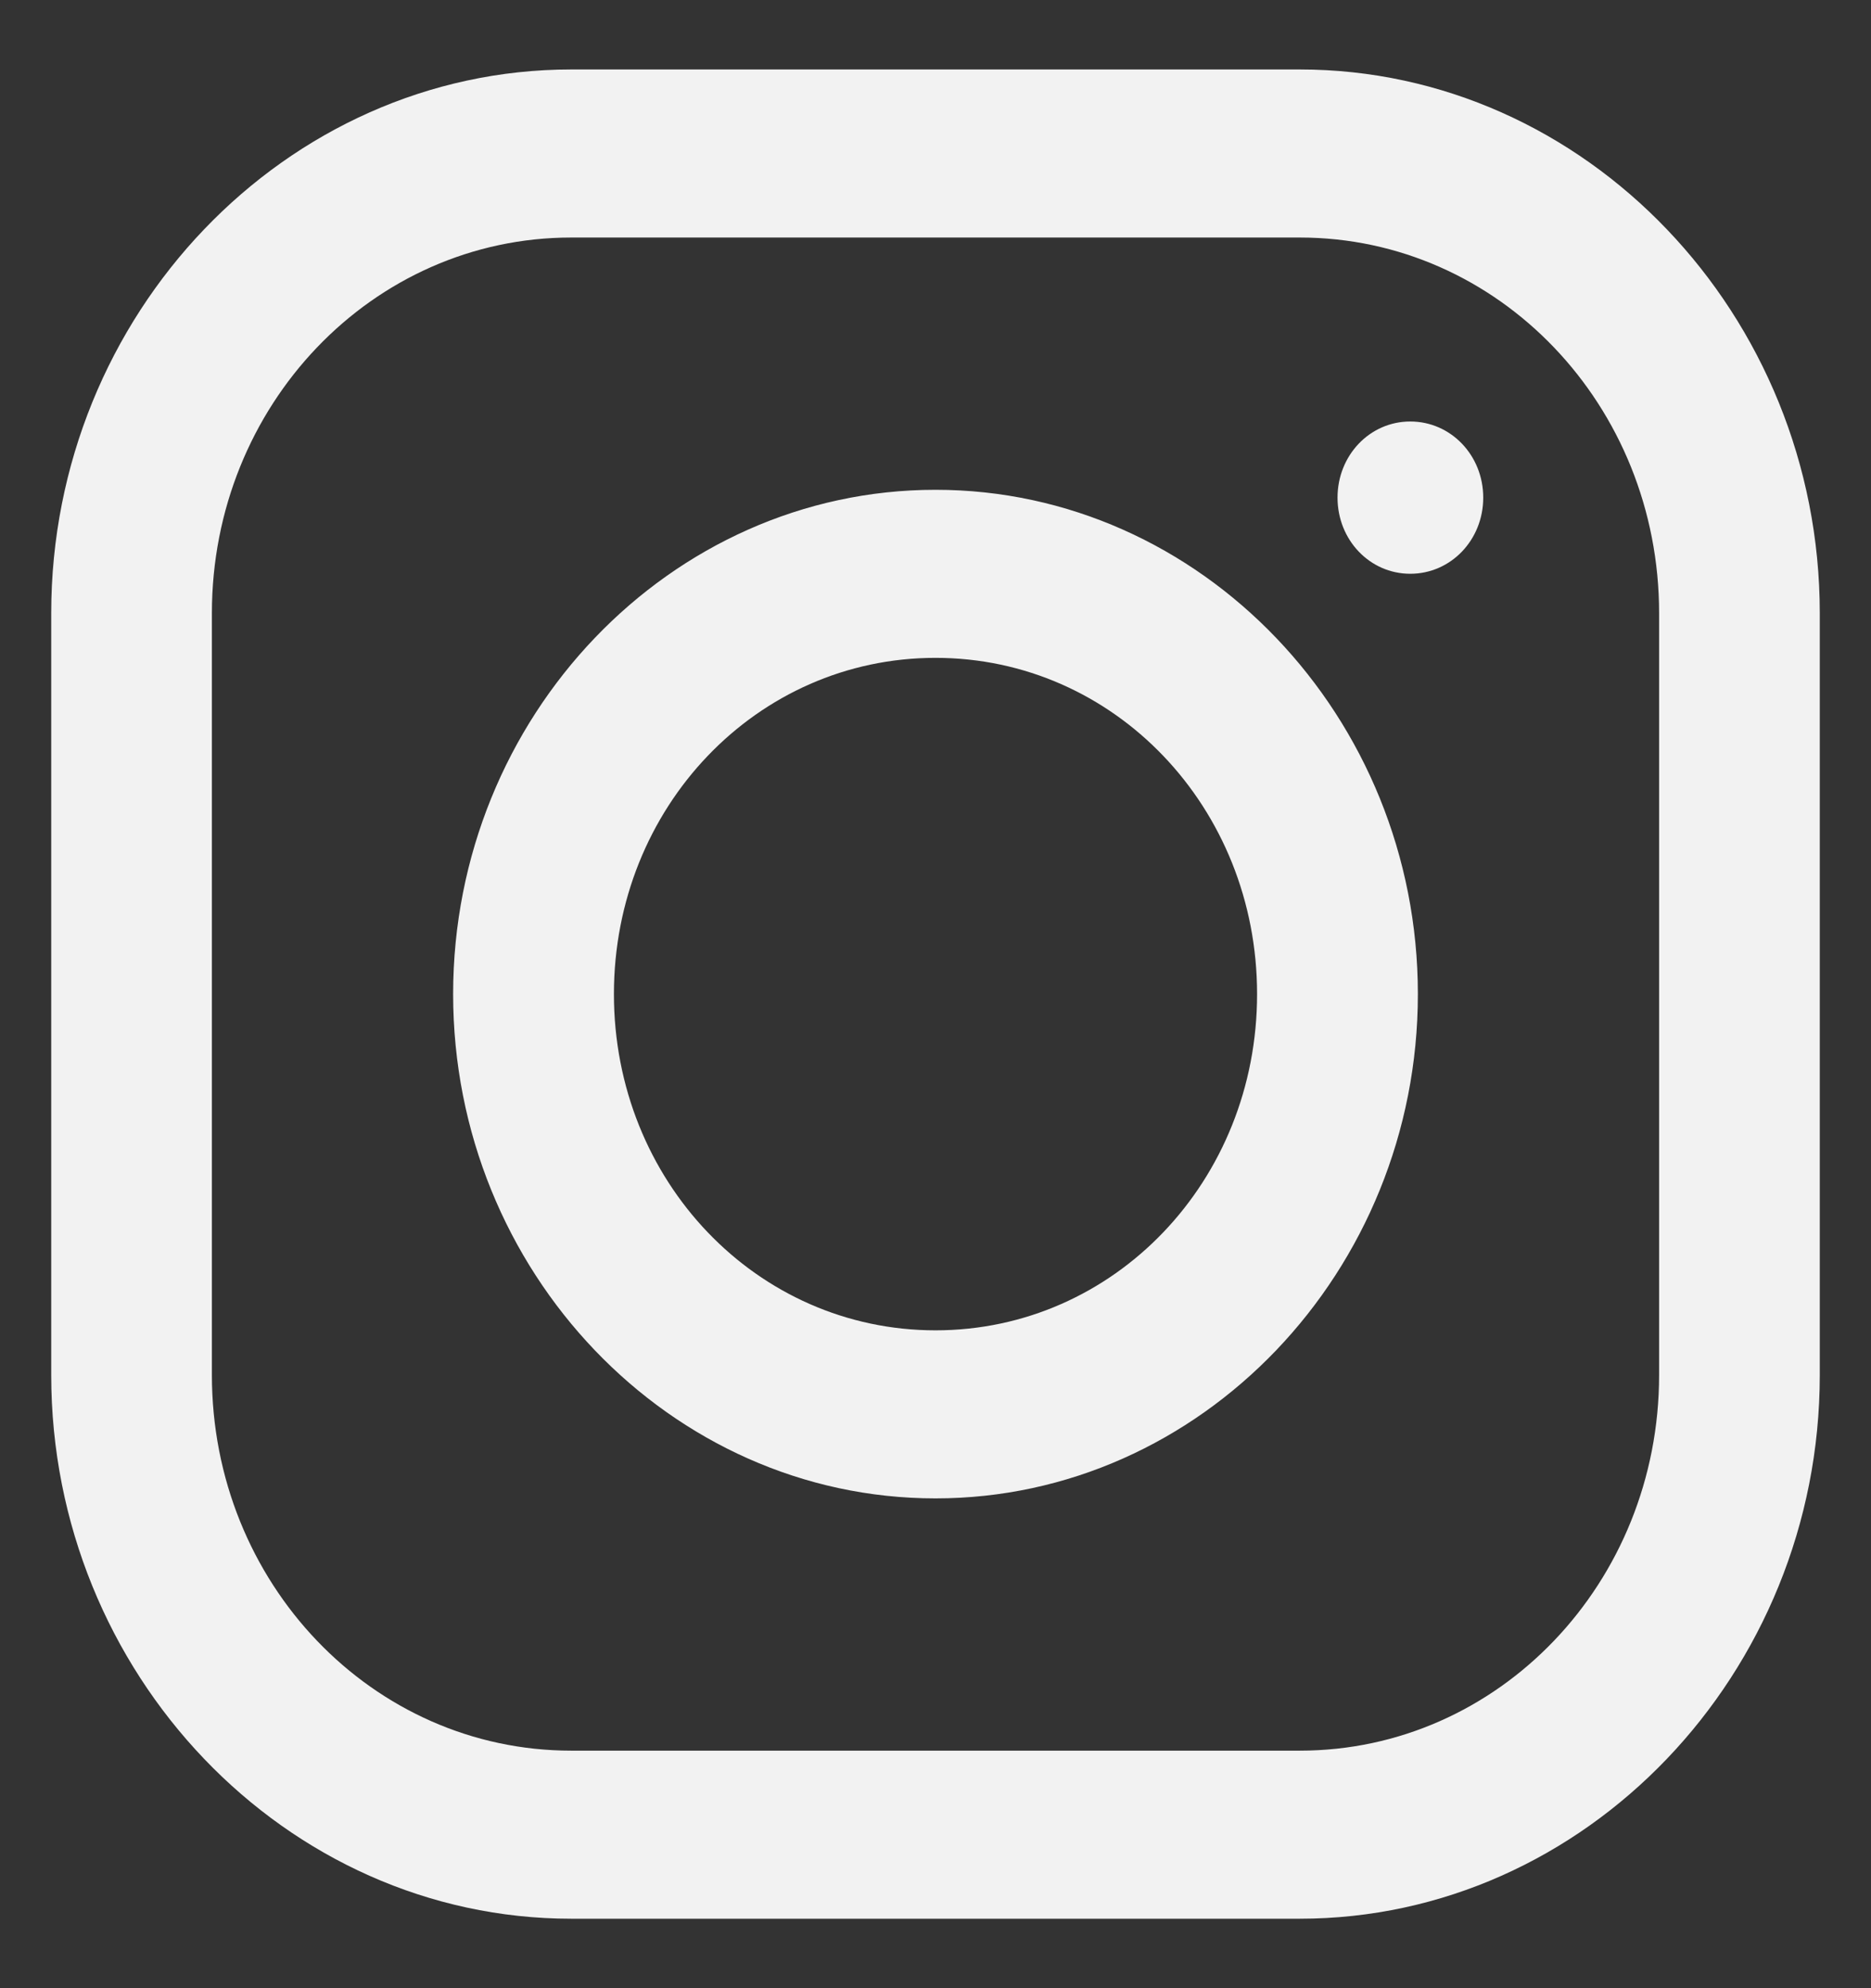 <svg width="16" height="17" viewBox="0 0 16 17" fill="none" xmlns="http://www.w3.org/2000/svg">
<rect x="0" y="0" width="16" height="17" fill="#333333" stroke="none"/>
<path d="M4.885 0.594C2.444 0.594 0.438 2.688 0.438 5.243V11.757C0.438 14.309 2.441 16.406 4.885 16.406H11.115C13.556 16.406 15.562 14.312 15.562 11.757V5.243C15.562 2.691 13.559 0.594 11.115 0.594H4.885ZM4.885 2.031H11.115C12.815 2.031 14.188 3.466 14.188 5.243V11.757C14.188 13.534 12.815 14.969 11.115 14.969H4.885C3.185 14.969 1.812 13.534 1.812 11.757V5.243C1.812 3.466 3.185 2.031 4.885 2.031ZM12.06 3.604C11.714 3.604 11.438 3.893 11.438 4.255C11.438 4.617 11.714 4.906 12.06 4.906C12.407 4.906 12.684 4.617 12.684 4.255C12.684 3.893 12.407 3.604 12.06 3.604ZM8 4.188C5.731 4.188 3.875 6.128 3.875 8.5C3.875 10.872 5.731 12.812 8 12.812C10.269 12.812 12.125 10.872 12.125 8.5C12.125 6.128 10.269 4.188 8 4.188ZM8 5.625C9.528 5.625 10.75 6.902 10.75 8.5C10.75 10.098 9.528 11.375 8 11.375C6.472 11.375 5.25 10.098 5.25 8.5C5.25 6.902 6.472 5.625 8 5.625Z" fill="#F2F2F2"/>
</svg>
